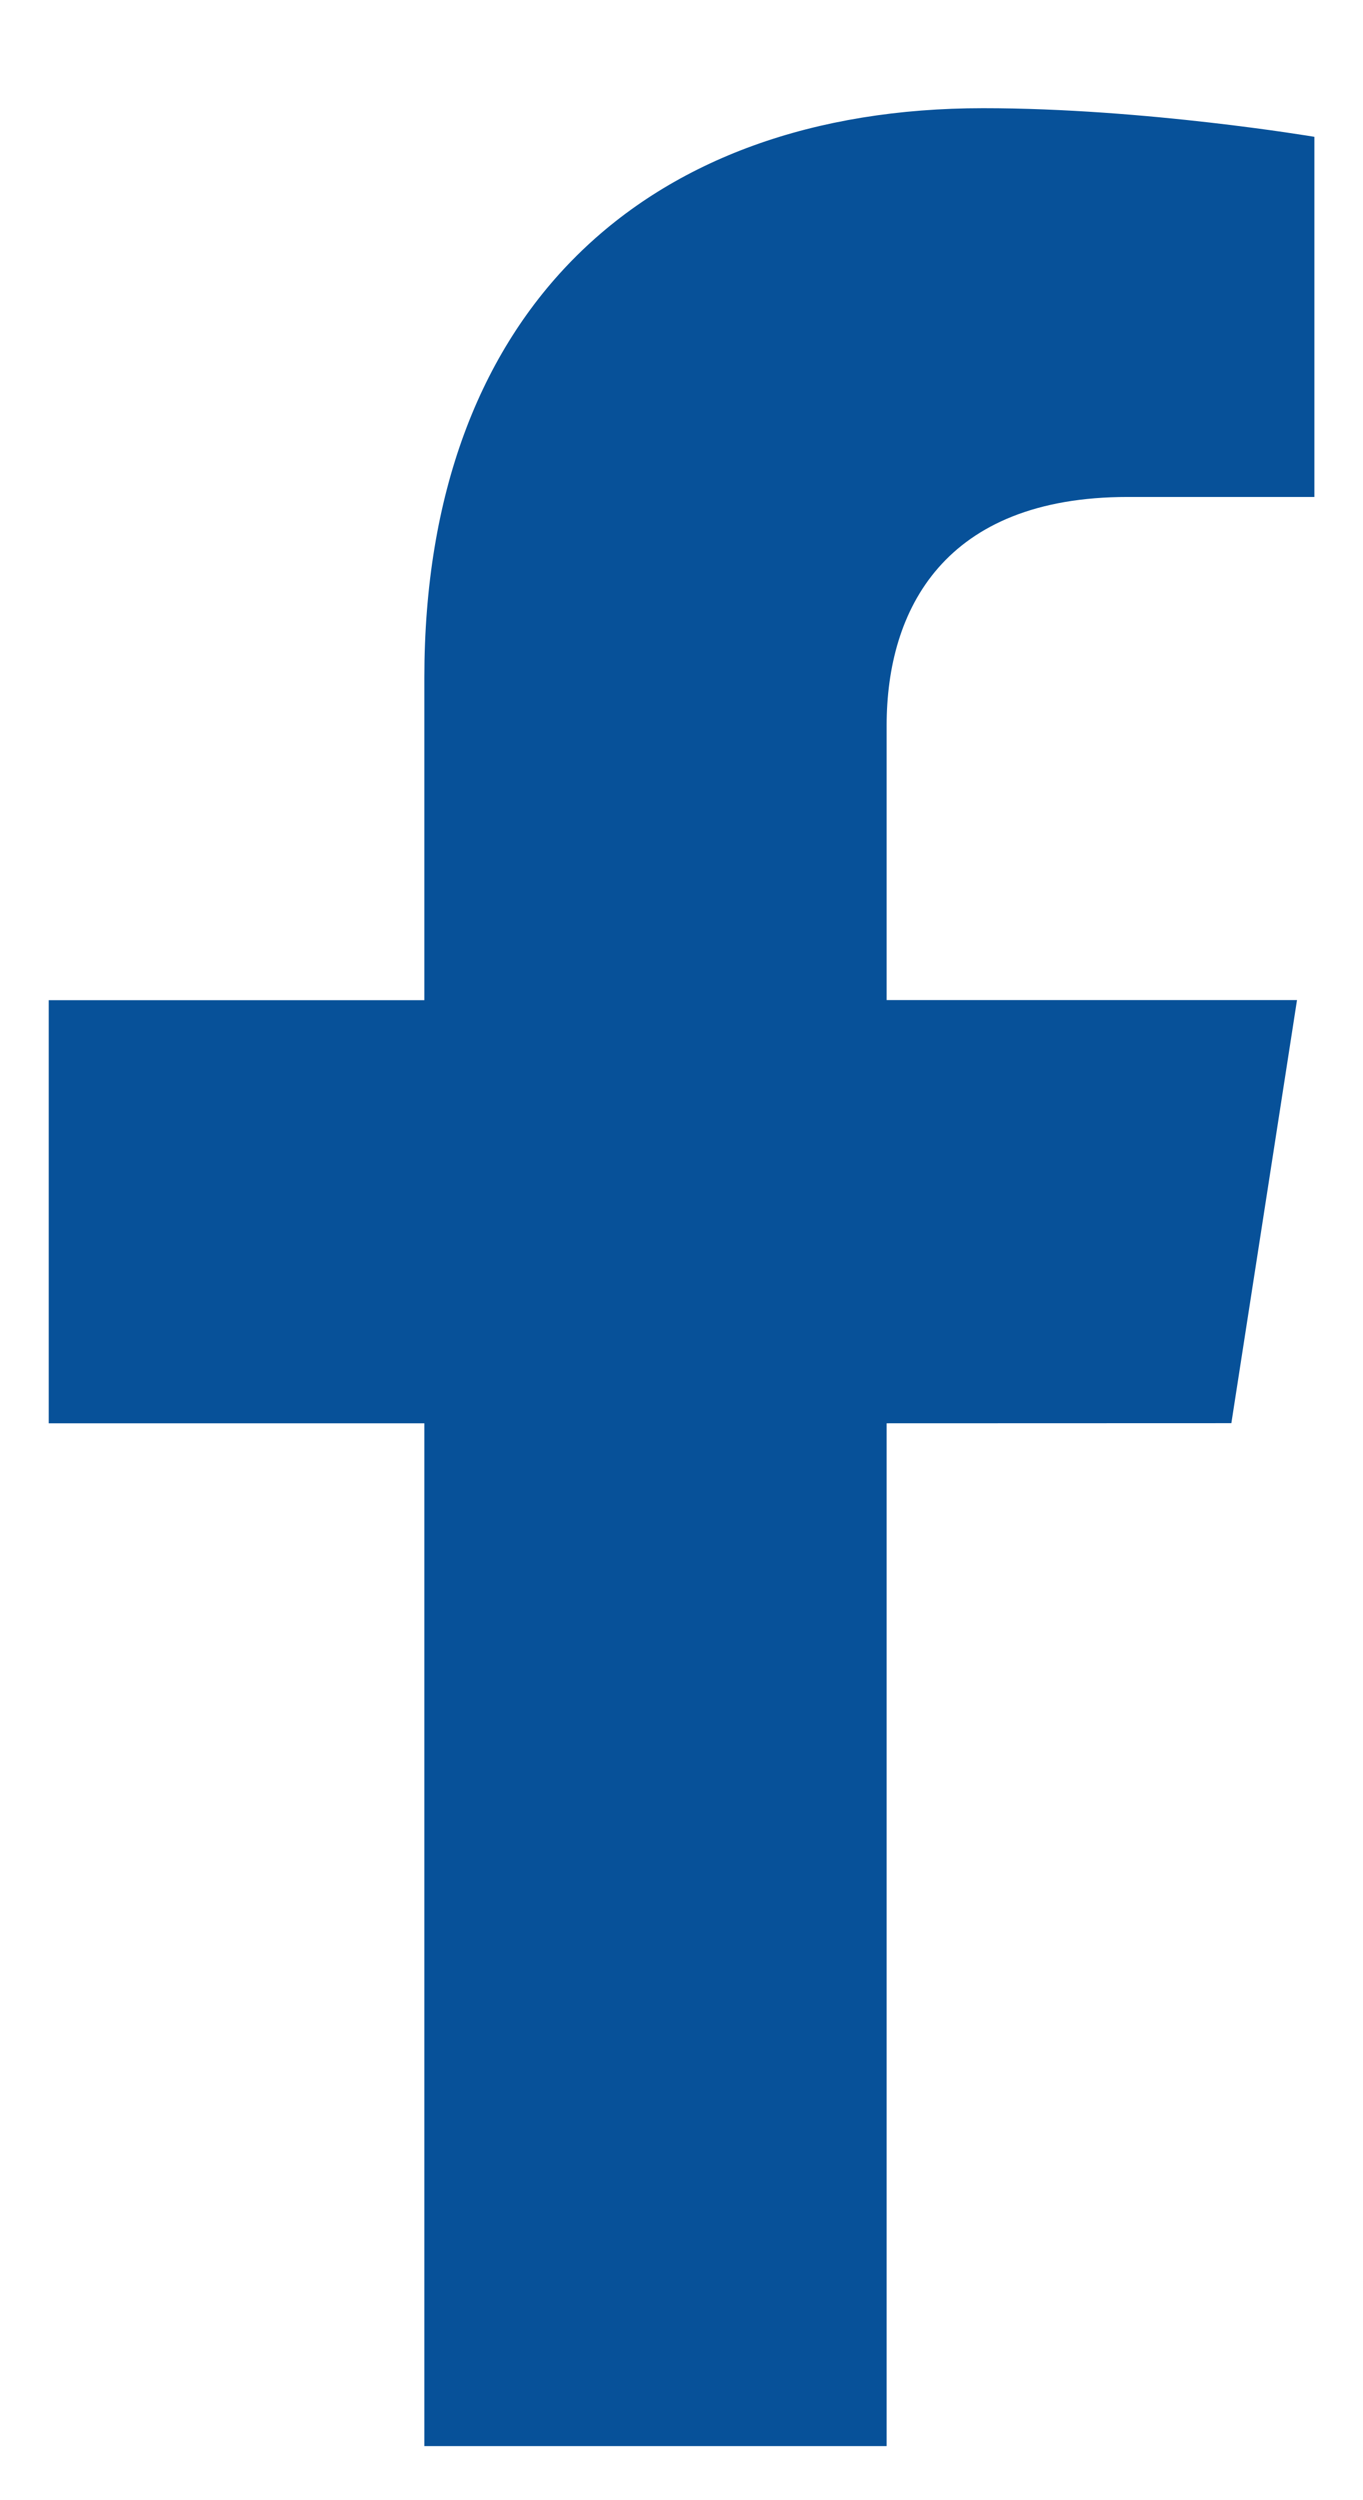 <svg width="12" height="22" viewBox="0 0 12 22" fill="none" xmlns="http://www.w3.org/2000/svg">
<path d="M10.841 12.523L11.419 8.8H7.806V6.384C7.806 5.366 8.311 4.373 9.929 4.373H11.572V1.204C11.572 1.204 10.081 0.952 8.656 0.952C5.681 0.952 3.736 2.735 3.736 5.963V8.801H0.429V12.524H3.736V21.524H7.806V12.524L10.841 12.523Z" fill="#075199"/>
</svg>

